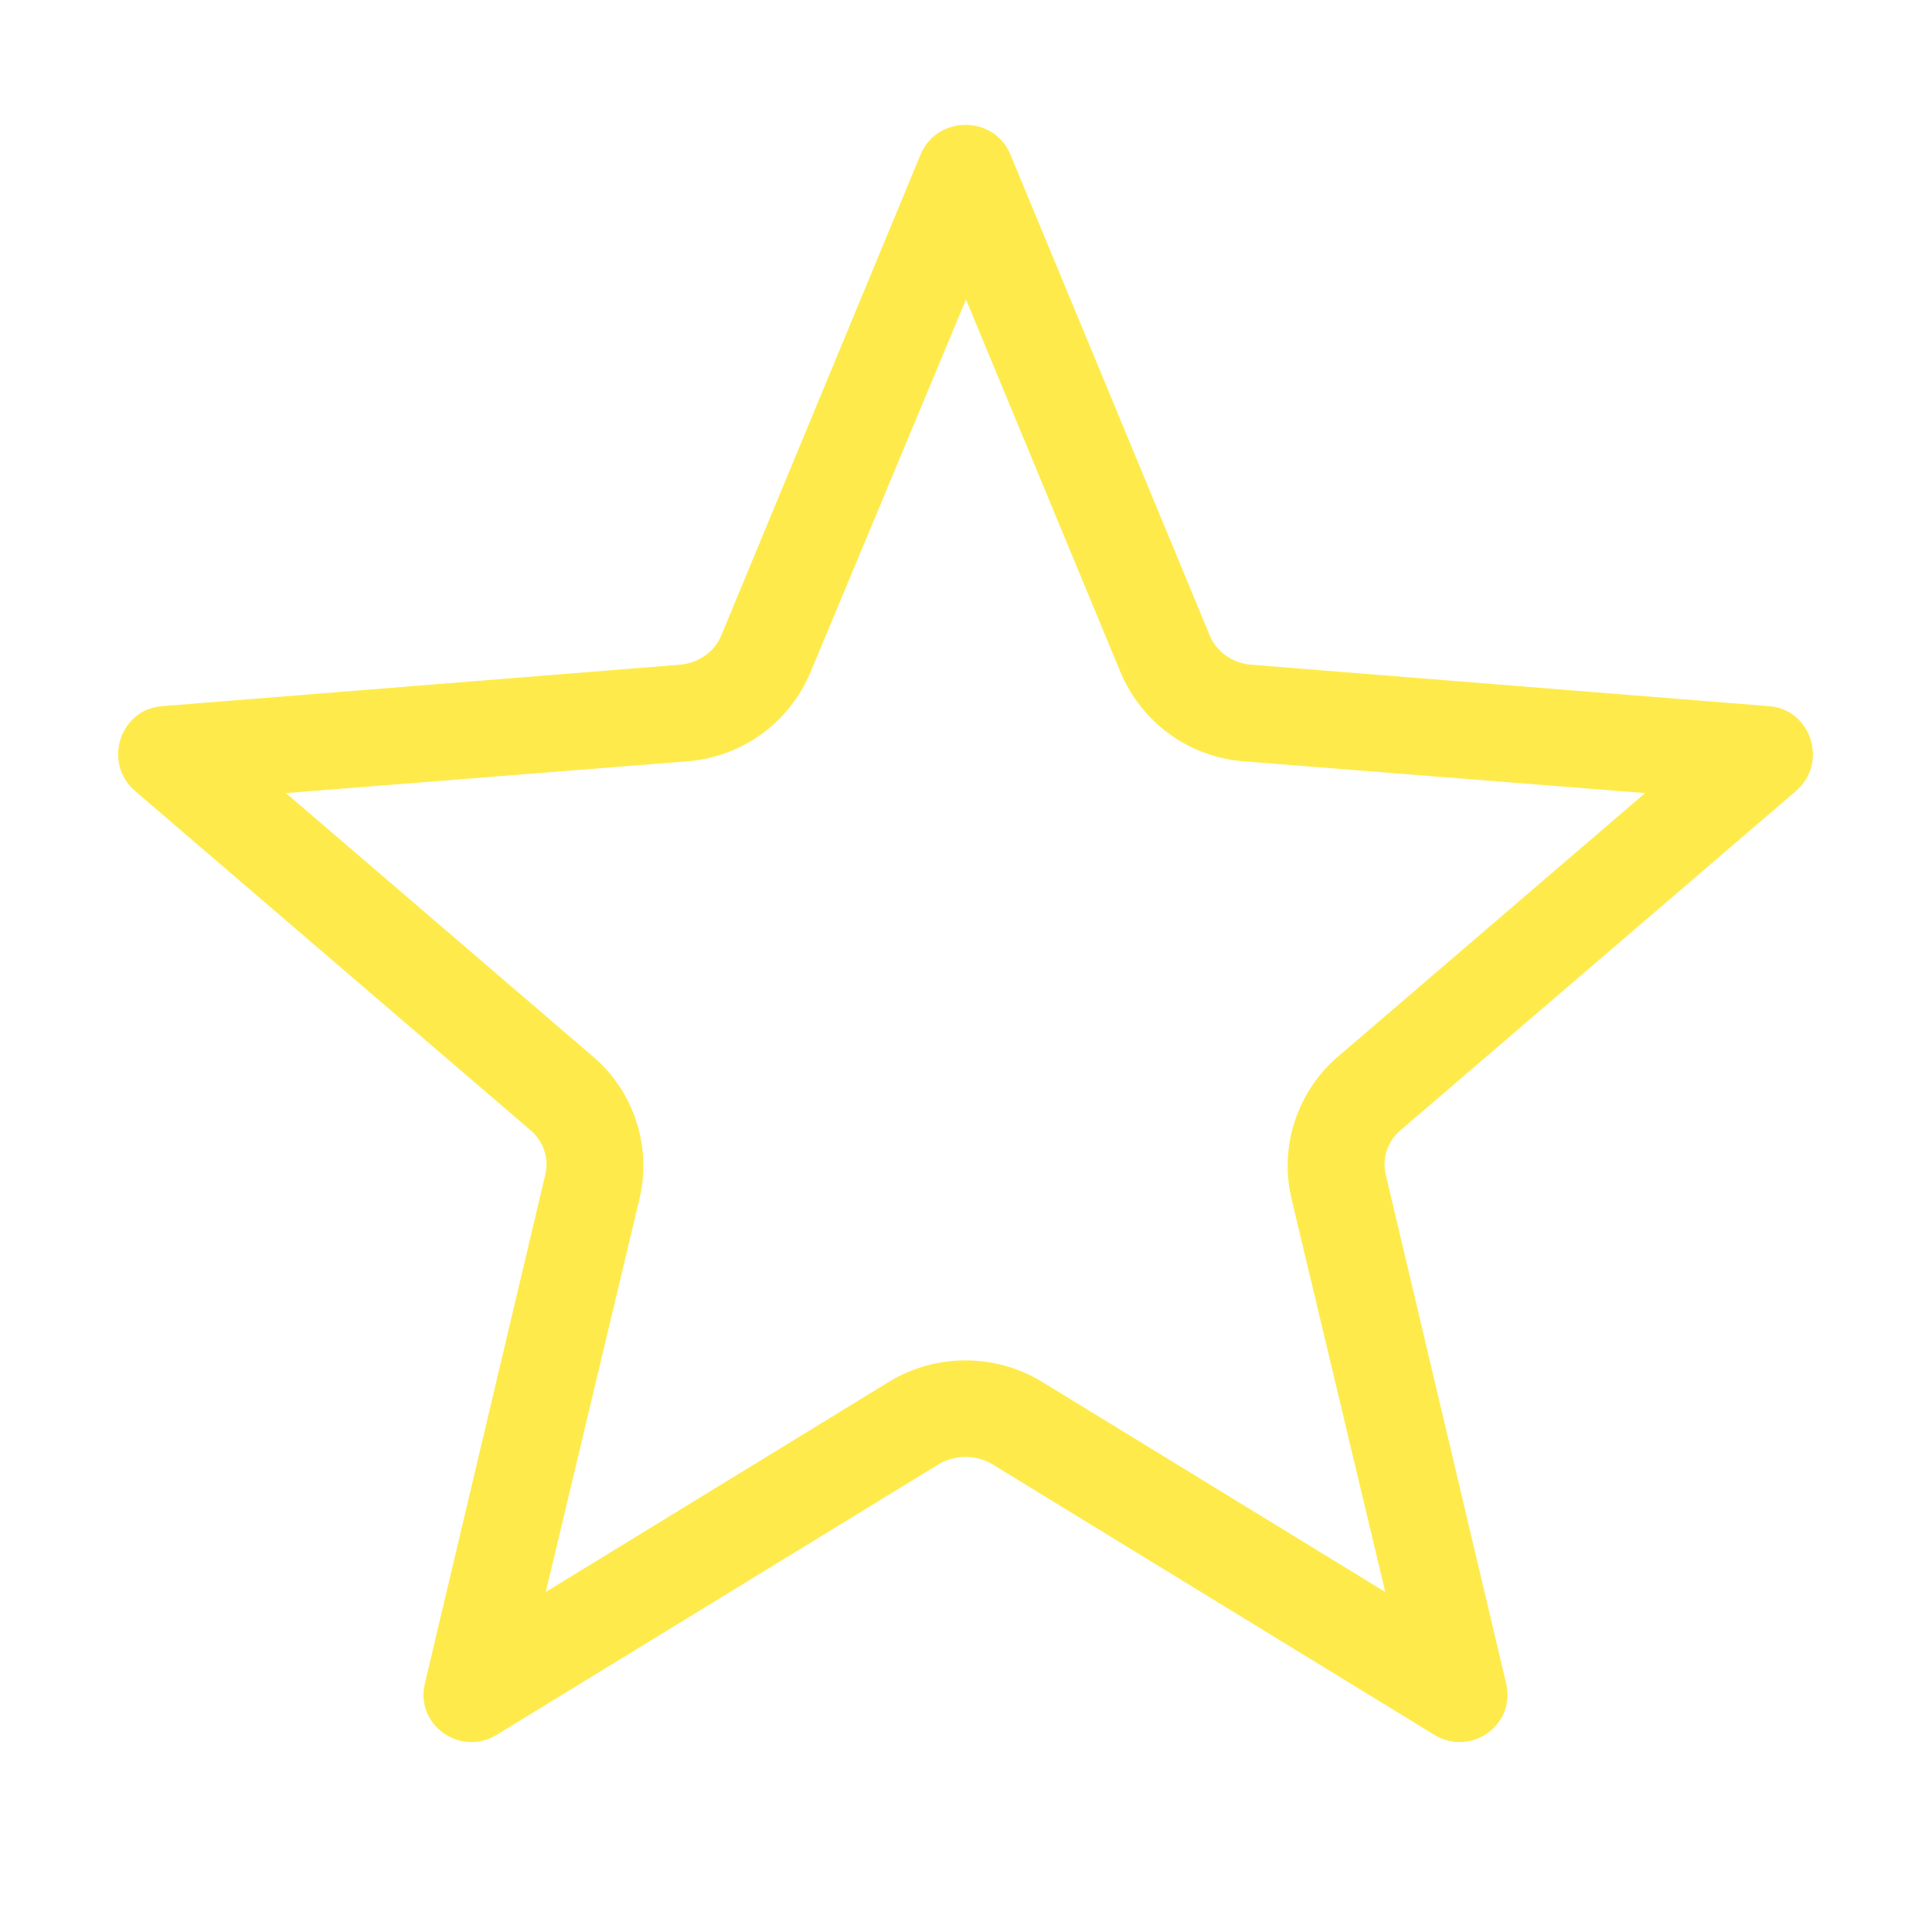 <svg width="20" height="20" viewBox="0 0 20 20" fill="none" xmlns="http://www.w3.org/2000/svg" xmlns:xlink="http://www.w3.org/1999/xlink">
	<desc>
			Created with Pixso.
	</desc>
	<defs>
		<clipPath id="clip2_1230">
			<rect id="Star" rx="0" width="19" height="19" transform="translate(0.5 0.5)" fill="white" fill-opacity="0"/>
		</clipPath>
		<clipPath id="clip1_13126">
			<rect id="Star icon" rx="0" width="19" height="19" transform="translate(0.5 0.5)" fill="white" fill-opacity="0"/>
		</clipPath>
	</defs>
	<rect id="Star icon" rx="0" width="19" height="19" transform="translate(0.5 0.5)" fill="#FFFFFF" fill-opacity="0"/>
	<g clip-path="url(#clip1_13126)">
		<rect id="Star" rx="0" width="19" height="19" transform="translate(0.5 0.5)" fill="#FFFFFF" fill-opacity="0"/>
		<g clip-path="url(#clip2_1230)">
			<path id="Star" d="M7.47 6.57C7.4 6.75 7.23 6.86 7.05 6.88L1.68 7.31C1.24 7.34 1.06 7.9 1.4 8.19L5.48 11.69C5.63 11.81 5.69 12 5.64 12.18L4.4 17.42C4.29 17.85 4.76 18.19 5.14 17.96L9.73 15.15C9.89 15.06 10.1 15.06 10.26 15.15L14.85 17.96C15.23 18.19 15.7 17.85 15.59 17.42L14.35 12.18C14.3 12 14.36 11.81 14.51 11.69L18.59 8.19C18.93 7.9 18.75 7.34 18.31 7.31L12.94 6.88C12.76 6.86 12.59 6.75 12.52 6.57L10.46 1.6C10.29 1.19 9.7 1.19 9.53 1.6L7.47 6.57ZM8.39 6.96C8.17 7.48 7.69 7.83 7.13 7.88L2.96 8.21L6.13 10.93C6.56 11.29 6.75 11.87 6.62 12.41L5.65 16.48L9.21 14.3C9.69 14.01 10.3 14.01 10.78 14.3L14.34 16.48L13.37 12.41C13.24 11.87 13.43 11.29 13.86 10.93L17.03 8.21L12.86 7.88C12.3 7.83 11.82 7.48 11.6 6.96L10 3.1L8.39 6.96Z" fill="#FEEB4B" fill-opacity="1" fill-rule="evenodd"/>
		</g>
	</g>
</svg>
